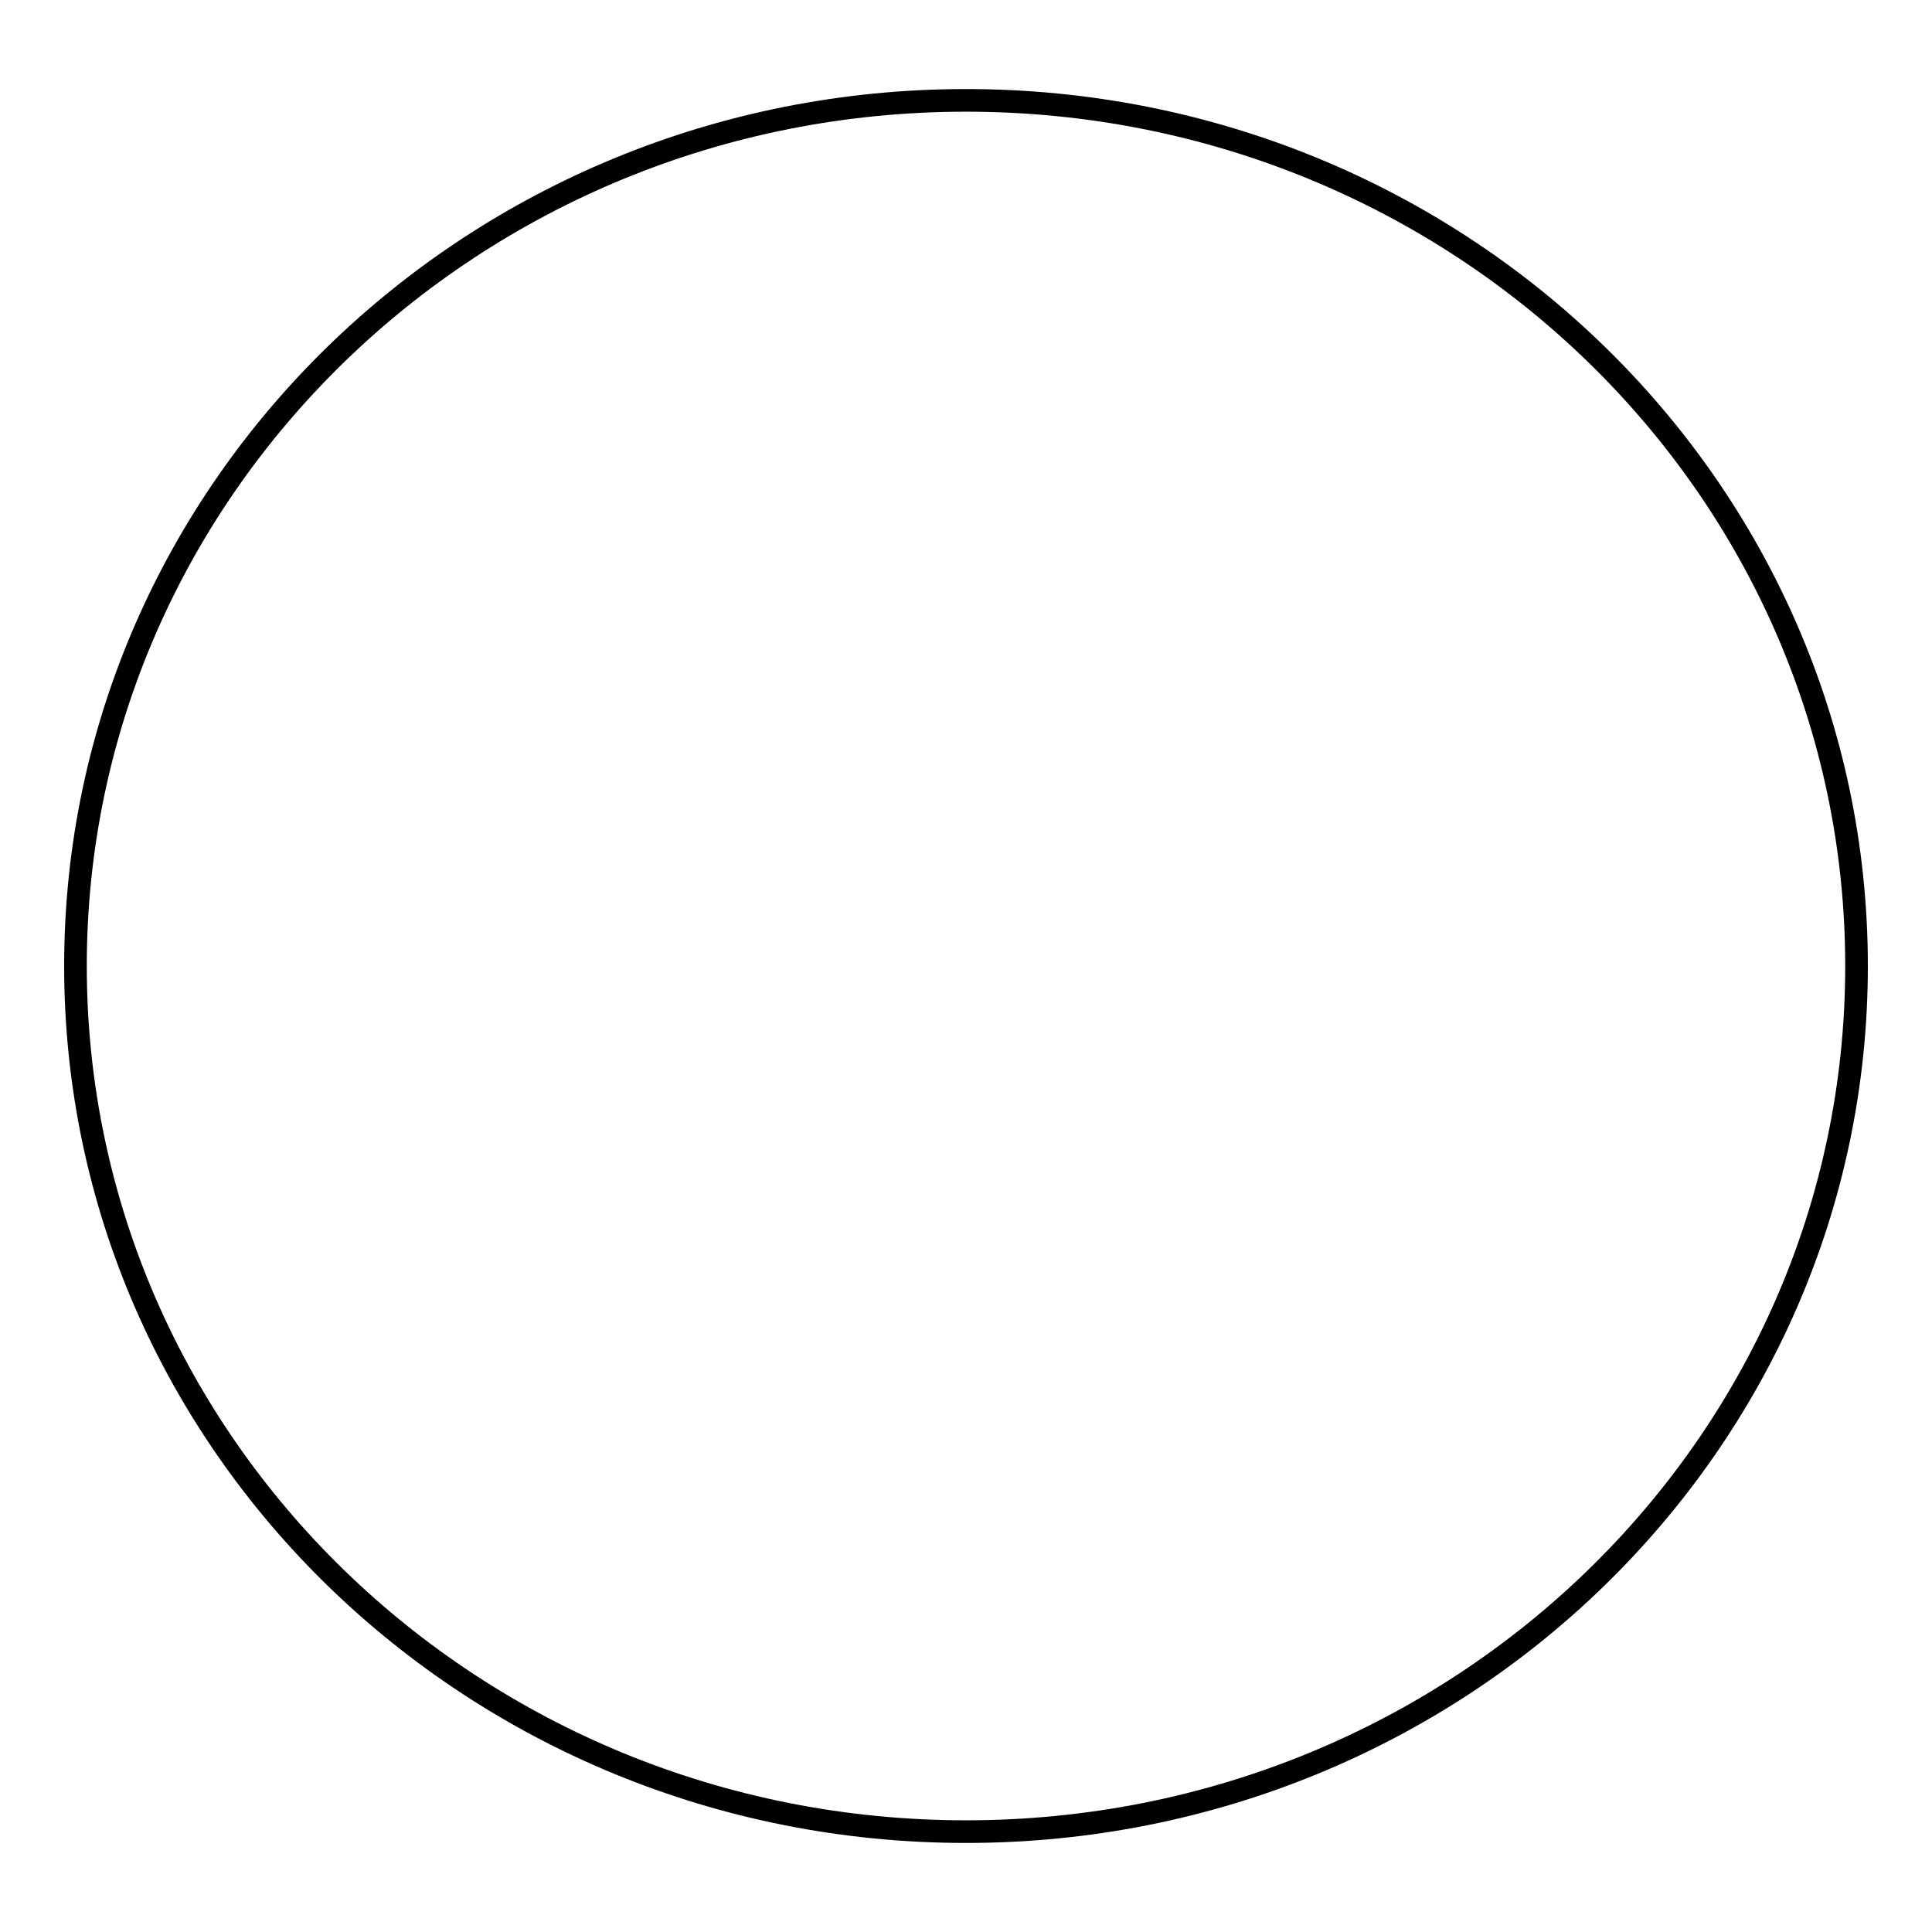 <?xml version="1.0" encoding="utf-8"?>
<!-- Svg Vector Icons : http://www.onlinewebfonts.com/icon -->
<!DOCTYPE svg PUBLIC "-//W3C//DTD SVG 1.1//EN" "http://www.w3.org/Graphics/SVG/1.1/DTD/svg11.dtd">
<svg version="1.1" xmlns="http://www.w3.org/2000/svg" xmlns:xlink="http://www.w3.org/1999/xlink" x="0px" y="0px" viewBox="0 0 256 256" enable-background="new 0 0 256 256" xml:space="preserve">
<g><g><path stroke-width="3" fill-opacity="0" stroke="#000000"  d="M128,13.3c65.2,0,118,51.3,118,114.7c0,63.4-52.8,114.7-118,114.7c-65.2,0-118-51.3-118-114.7C10,64.7,62.8,13.3,128,13.3z"/></g></g>
</svg>
